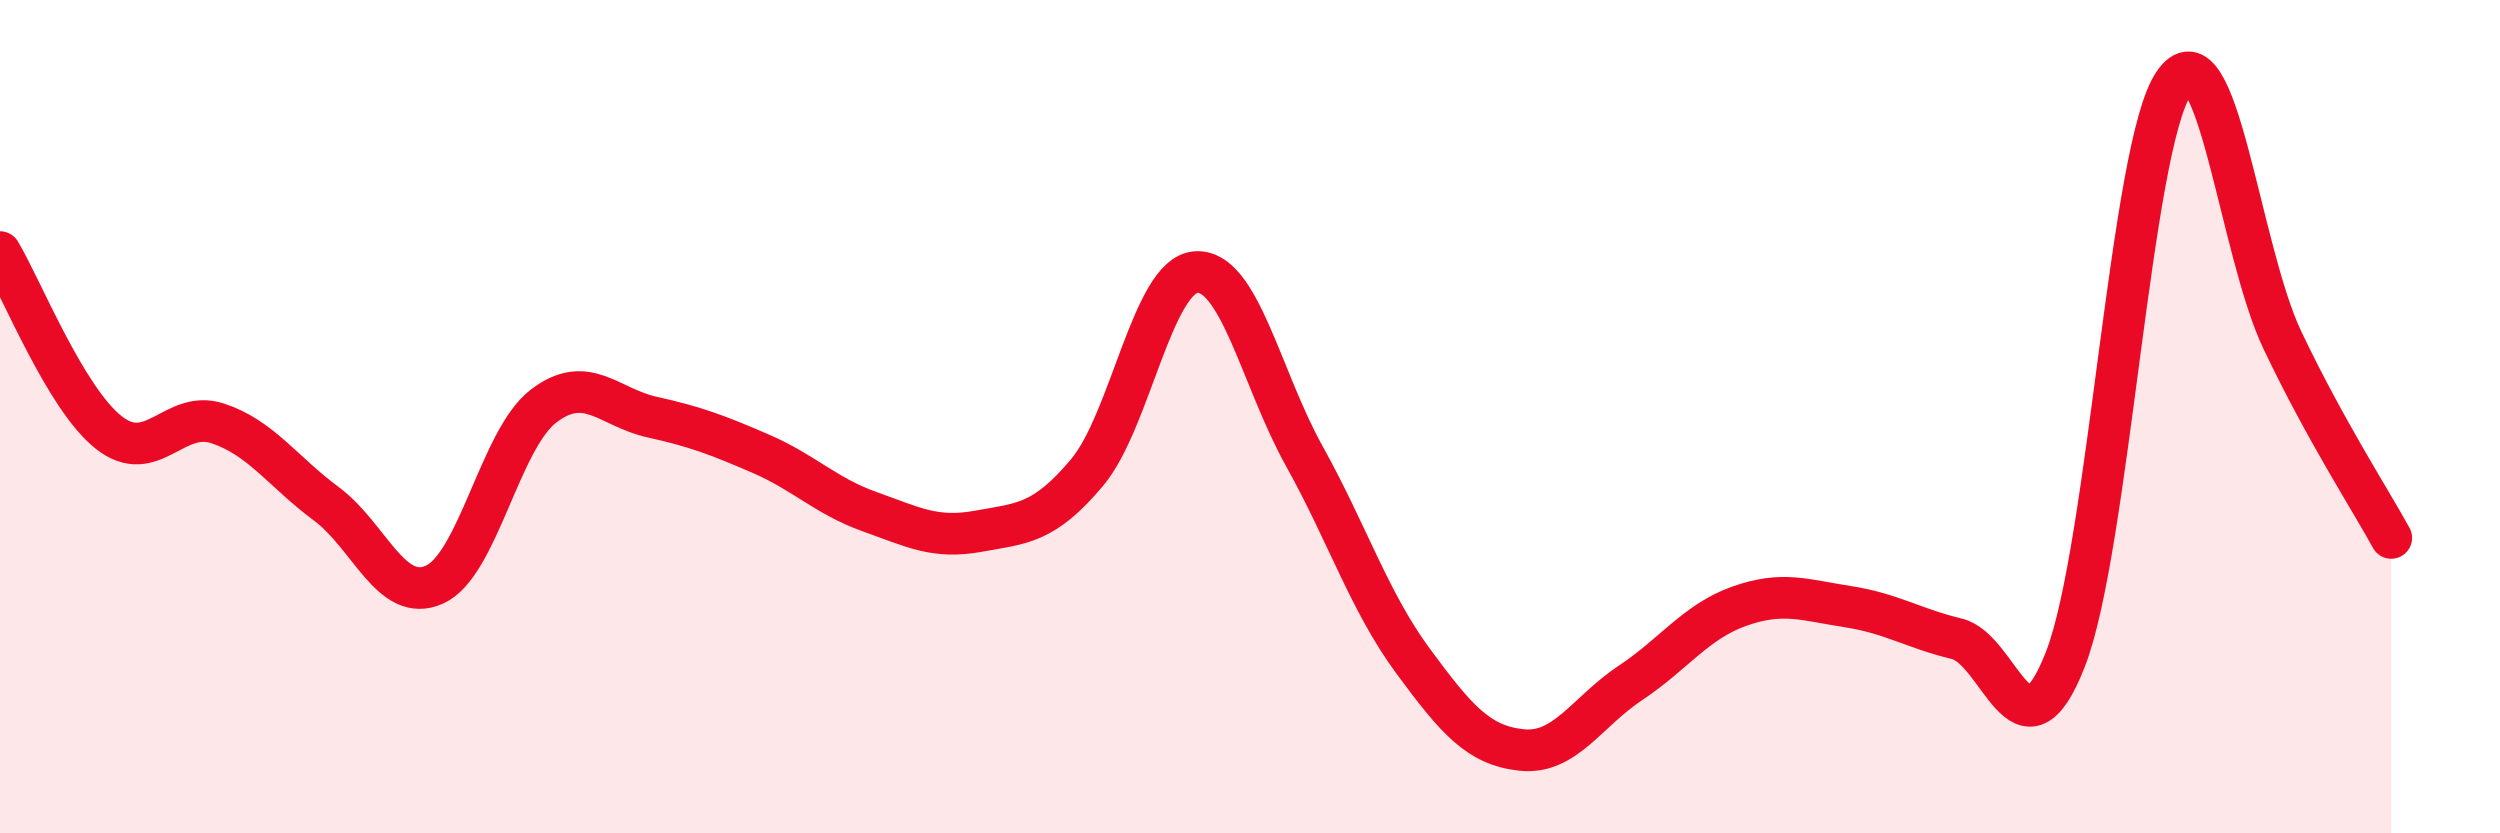
    <svg width="60" height="20" viewBox="0 0 60 20" xmlns="http://www.w3.org/2000/svg">
      <path
        d="M 0,6.05 C 0.52,6.92 1.57,9.56 2.61,10.38 C 3.65,11.2 4.18,9.82 5.22,10.16 C 6.26,10.5 6.79,11.32 7.83,12.09 C 8.87,12.86 9.39,14.5 10.43,14.03 C 11.47,13.56 12,10.55 13.04,9.75 C 14.08,8.95 14.61,9.78 15.65,10.01 C 16.69,10.24 17.22,10.44 18.26,10.89 C 19.3,11.34 19.83,11.91 20.87,12.28 C 21.91,12.65 22.44,12.94 23.48,12.75 C 24.52,12.56 25.05,12.58 26.09,11.34 C 27.13,10.1 27.66,6.61 28.7,6.53 C 29.74,6.45 30.26,9.07 31.3,10.94 C 32.34,12.81 32.87,14.45 33.91,15.86 C 34.95,17.27 35.48,17.89 36.52,18 C 37.56,18.11 38.09,17.08 39.13,16.39 C 40.17,15.7 40.7,14.92 41.74,14.55 C 42.78,14.18 43.31,14.4 44.35,14.56 C 45.39,14.72 45.92,15.08 46.96,15.33 C 48,15.58 48.53,18.49 49.57,15.82 C 50.61,13.15 51.13,3.53 52.17,2 C 53.21,0.47 53.74,5.99 54.78,8.17 C 55.82,10.35 56.87,11.96 57.39,12.91L57.39 20L0 20Z"
        fill="#EB0A25"
        opacity="0.1"
        stroke-linecap="round"
        stroke-linejoin="round"
      />
      <path
        d="M 0,6.05 C 0.52,6.92 1.57,9.56 2.61,10.38 C 3.65,11.2 4.18,9.82 5.22,10.16 C 6.26,10.5 6.79,11.32 7.83,12.09 C 8.87,12.86 9.39,14.5 10.43,14.03 C 11.47,13.56 12,10.55 13.04,9.75 C 14.08,8.95 14.61,9.78 15.65,10.01 C 16.69,10.24 17.22,10.44 18.26,10.89 C 19.3,11.34 19.83,11.91 20.87,12.28 C 21.91,12.65 22.44,12.94 23.48,12.75 C 24.52,12.56 25.05,12.58 26.09,11.34 C 27.13,10.1 27.66,6.61 28.7,6.53 C 29.74,6.45 30.26,9.07 31.3,10.94 C 32.34,12.81 32.87,14.45 33.91,15.86 C 34.95,17.27 35.48,17.89 36.52,18 C 37.56,18.11 38.09,17.08 39.13,16.39 C 40.17,15.7 40.7,14.92 41.74,14.55 C 42.78,14.18 43.31,14.4 44.35,14.56 C 45.39,14.72 45.92,15.08 46.96,15.33 C 48,15.58 48.53,18.49 49.57,15.82 C 50.61,13.15 51.13,3.53 52.17,2 C 53.21,0.47 53.74,5.99 54.78,8.17 C 55.82,10.35 56.87,11.96 57.39,12.91"
        stroke="#EB0A25"
        stroke-width="1"
        fill="none"
        stroke-linecap="round"
        stroke-linejoin="round"
      />
    </svg>
  